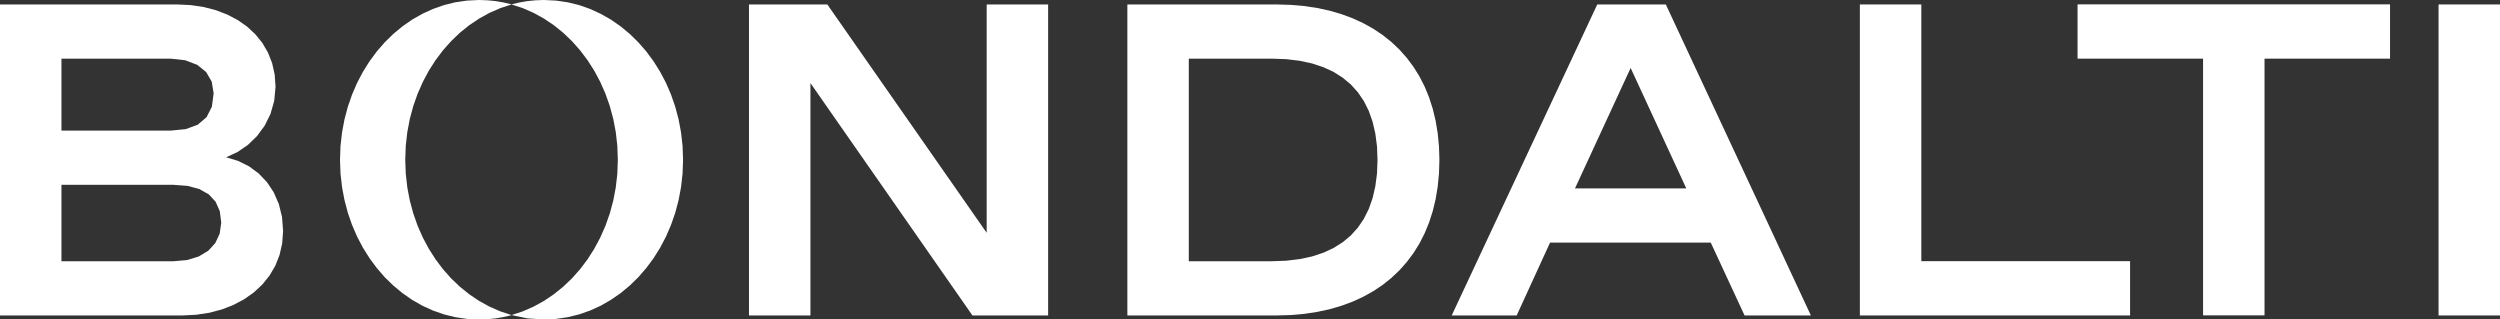 <svg width="806" height="103" viewBox="0 0 806 103" fill="none" xmlns="http://www.w3.org/2000/svg">
<rect x="0" y="0" width="806" height="103" fill="#333333" stroke="none"/>
<path fill-rule="evenodd" clip-rule="evenodd" d="M89.895 65.778L88.26 62.029L86.647 59.587H86.636L86.073 58.734L83.389 55.914L80.26 53.612L76.742 51.873L72.91 50.706L76.547 49.031L79.892 46.741L82.847 43.888L84.157 42.116H19.811V18.908H54.972L59.724 19.427L63.589 20.907L66.468 23.241L68.266 26.331L68.882 30.08L68.309 34.413L66.588 37.784L63.773 40.193L59.886 41.63L54.961 42.116H84.157L85.316 40.539L87.21 36.725L88.412 32.5L88.834 27.93L88.552 24.008L87.73 20.345L87.167 18.908L86.398 16.963L84.601 13.873L82.349 11.085L79.697 8.611L76.677 6.483L73.31 4.711L69.64 3.295L65.7 2.269L61.51 1.642L57.115 1.437H0V101.703H58.837L63.275 101.477L67.519 100.828L71.535 99.759L75.291 98.3L78.734 96.463L81.841 94.27L84.569 91.731L86.885 88.857L88.747 85.691L89.332 84.222H19.811V59.587H55.968L60.493 59.933L64.293 60.959L67.313 62.666L69.51 65.043L70.864 68.08L71.329 71.764L70.831 75.319L69.413 78.366L67.15 80.84L64.098 82.677L60.341 83.833L55.968 84.222H89.332L90.122 82.223L90.977 78.484L91.27 74.487L90.923 69.938L89.895 65.778Z" fill="white"/>
<path fill-rule="evenodd" clip-rule="evenodd" d="M463.514 42.948L462.843 38.918L461.912 35.061L460.732 31.387L459.303 27.908L457.625 24.624L455.709 21.544L453.739 18.908L453.555 18.67L451.184 15.991L448.586 13.538L445.771 11.291L442.74 9.26L439.504 7.466L436.072 5.888L432.445 4.549L428.624 3.436L424.618 2.571L420.429 1.945L416.066 1.567L411.541 1.437H363.465V101.703H411.541L416.066 101.574L420.429 101.196L424.618 100.569L428.624 99.705L432.445 98.592L436.072 97.252L439.504 95.674L442.74 93.87L445.771 91.85L448.586 89.602L451.184 87.139L453.555 84.47L453.739 84.222H383.265V18.908H410.112L414.735 19.081L419.033 19.599L423.005 20.453L426.632 21.652L429.934 23.176L432.889 25.045L435.509 27.238L437.782 29.756L439.709 32.597L441.29 35.763L442.524 39.242L443.401 43.035L443.942 47.151L444.115 51.57L443.942 55.989L443.401 60.095L442.524 63.898L441.29 67.377L439.709 70.543L437.782 73.385L435.509 75.902L432.889 78.096L429.934 79.954L426.632 81.488L423.005 82.677L419.033 83.53L414.735 84.049L410.102 84.222H453.739L455.709 81.585L457.625 78.506L459.303 75.221L460.732 71.742L461.912 68.08L462.843 64.222L463.514 60.181L463.926 55.957L464.067 51.57L463.926 47.173L463.514 42.948Z" fill="white"/>
<path fill-rule="evenodd" clip-rule="evenodd" d="M572.884 78.214L546.622 21.922L537.063 1.437H514.957L468.029 101.703H488.976L499.736 78.214H551.547L562.448 101.703H583.829L572.873 78.214H572.884ZM507.78 60.733L525.718 21.912L543.655 60.733H507.78Z" fill="white"/>
<path fill-rule="evenodd" clip-rule="evenodd" d="M619.434 1.437H599.623V101.703H686.736V84.2H619.434V1.437Z" fill="white"/>
<path fill-rule="evenodd" clip-rule="evenodd" d="M669.805 18.908H710.27V101.671H730.081V18.908H770.547V1.405H669.805V18.908Z" fill="white"/>
<path d="M806 1.437H786.189V101.703H806V1.437Z" fill="white"/>
<path fill-rule="evenodd" clip-rule="evenodd" d="M318.107 75.059L266.729 1.437H241.473V101.703H261.284V26.785L313.517 101.703H337.917V1.437H318.107V75.059Z" fill="white"/>
<path fill-rule="evenodd" clip-rule="evenodd" d="M131.313 42.602L132.125 38.335L133.24 34.197L134.636 30.231L136.314 26.428L138.241 22.808L140.417 19.405L142.821 16.218L145.44 13.268L148.255 10.567L151.275 8.136L154.458 5.997L157.803 4.149L161.3 2.626L164.915 1.437L164.872 1.415L164.915 1.405L162.393 0.8L159.817 0.357L157.197 0.097L154.534 0H154.404L150.539 0.194L146.761 0.746L143.102 1.653L139.551 2.906L136.13 4.473L132.85 6.342L129.743 8.503L126.799 10.945L124.038 13.646L121.483 16.585L119.134 19.762L117.013 23.143L115.129 26.72L113.505 30.491L112.141 34.423L111.059 38.497L110.268 42.721L109.781 47.054L109.619 51.505L109.781 55.946L110.268 60.289L111.059 64.503L112.141 68.587L113.505 72.52L115.129 76.28L117.013 79.867L119.134 83.249L121.483 86.415L124.038 89.365L126.799 92.055L129.743 94.497L132.85 96.658L136.13 98.538L139.551 100.104L143.102 101.347L146.761 102.254L150.539 102.816L154.404 103H154.534L157.197 102.914L159.817 102.643L162.393 102.2L164.915 101.606L164.872 101.585L164.915 101.574L161.3 100.385L157.803 98.851L154.458 97.014L151.275 94.864L148.255 92.433L145.44 89.743L142.821 86.793L140.417 83.606L138.241 80.192L136.314 76.583L134.636 72.78L133.24 68.803L132.125 64.676L131.313 60.398L130.815 56.011L130.653 51.505L130.815 47L131.313 42.602Z" fill="white"/>
<path fill-rule="evenodd" clip-rule="evenodd" d="M219.573 42.721L218.783 38.497L217.7 34.423L216.336 30.491L214.712 26.72L212.829 23.143L210.707 19.762L208.358 16.585L205.803 13.646L203.043 10.945L200.098 8.503L196.98 6.342L193.711 4.473L190.29 2.906L186.739 1.653L183.07 0.746L179.302 0.194L175.438 0H175.308L172.645 0.097L170.025 0.357L167.448 0.8L164.926 1.405L164.969 1.415L164.926 1.437L168.542 2.626L172.038 4.149L175.384 5.997L178.566 8.136L181.576 10.567L184.401 13.268L187.021 16.218L189.424 19.405L191.6 22.808L193.527 26.428L195.205 30.231L196.601 34.197L197.717 38.335L198.528 42.602L199.026 47L199.189 51.505L199.026 56.011L198.528 60.398L197.717 64.676L196.601 68.803L195.205 72.78L193.527 76.583L191.6 80.192L189.424 83.606L187.021 86.793L184.401 89.743L181.576 92.433L178.566 94.864L175.384 97.014L172.038 98.851L168.542 100.385L164.926 101.574L164.969 101.585L170.025 102.643L175.308 103H175.438L179.302 102.816L183.07 102.254L186.739 101.347L190.29 100.104L193.711 98.538L196.98 96.658L200.098 94.497L203.043 92.055L205.803 89.365L208.358 86.415L210.707 83.249L212.829 79.867L214.712 76.28L216.336 72.52L217.7 68.587L218.783 64.503L219.573 60.289L220.06 55.946L220.223 51.505L220.06 47.054L219.573 42.721Z" fill="white"/>
</svg>
